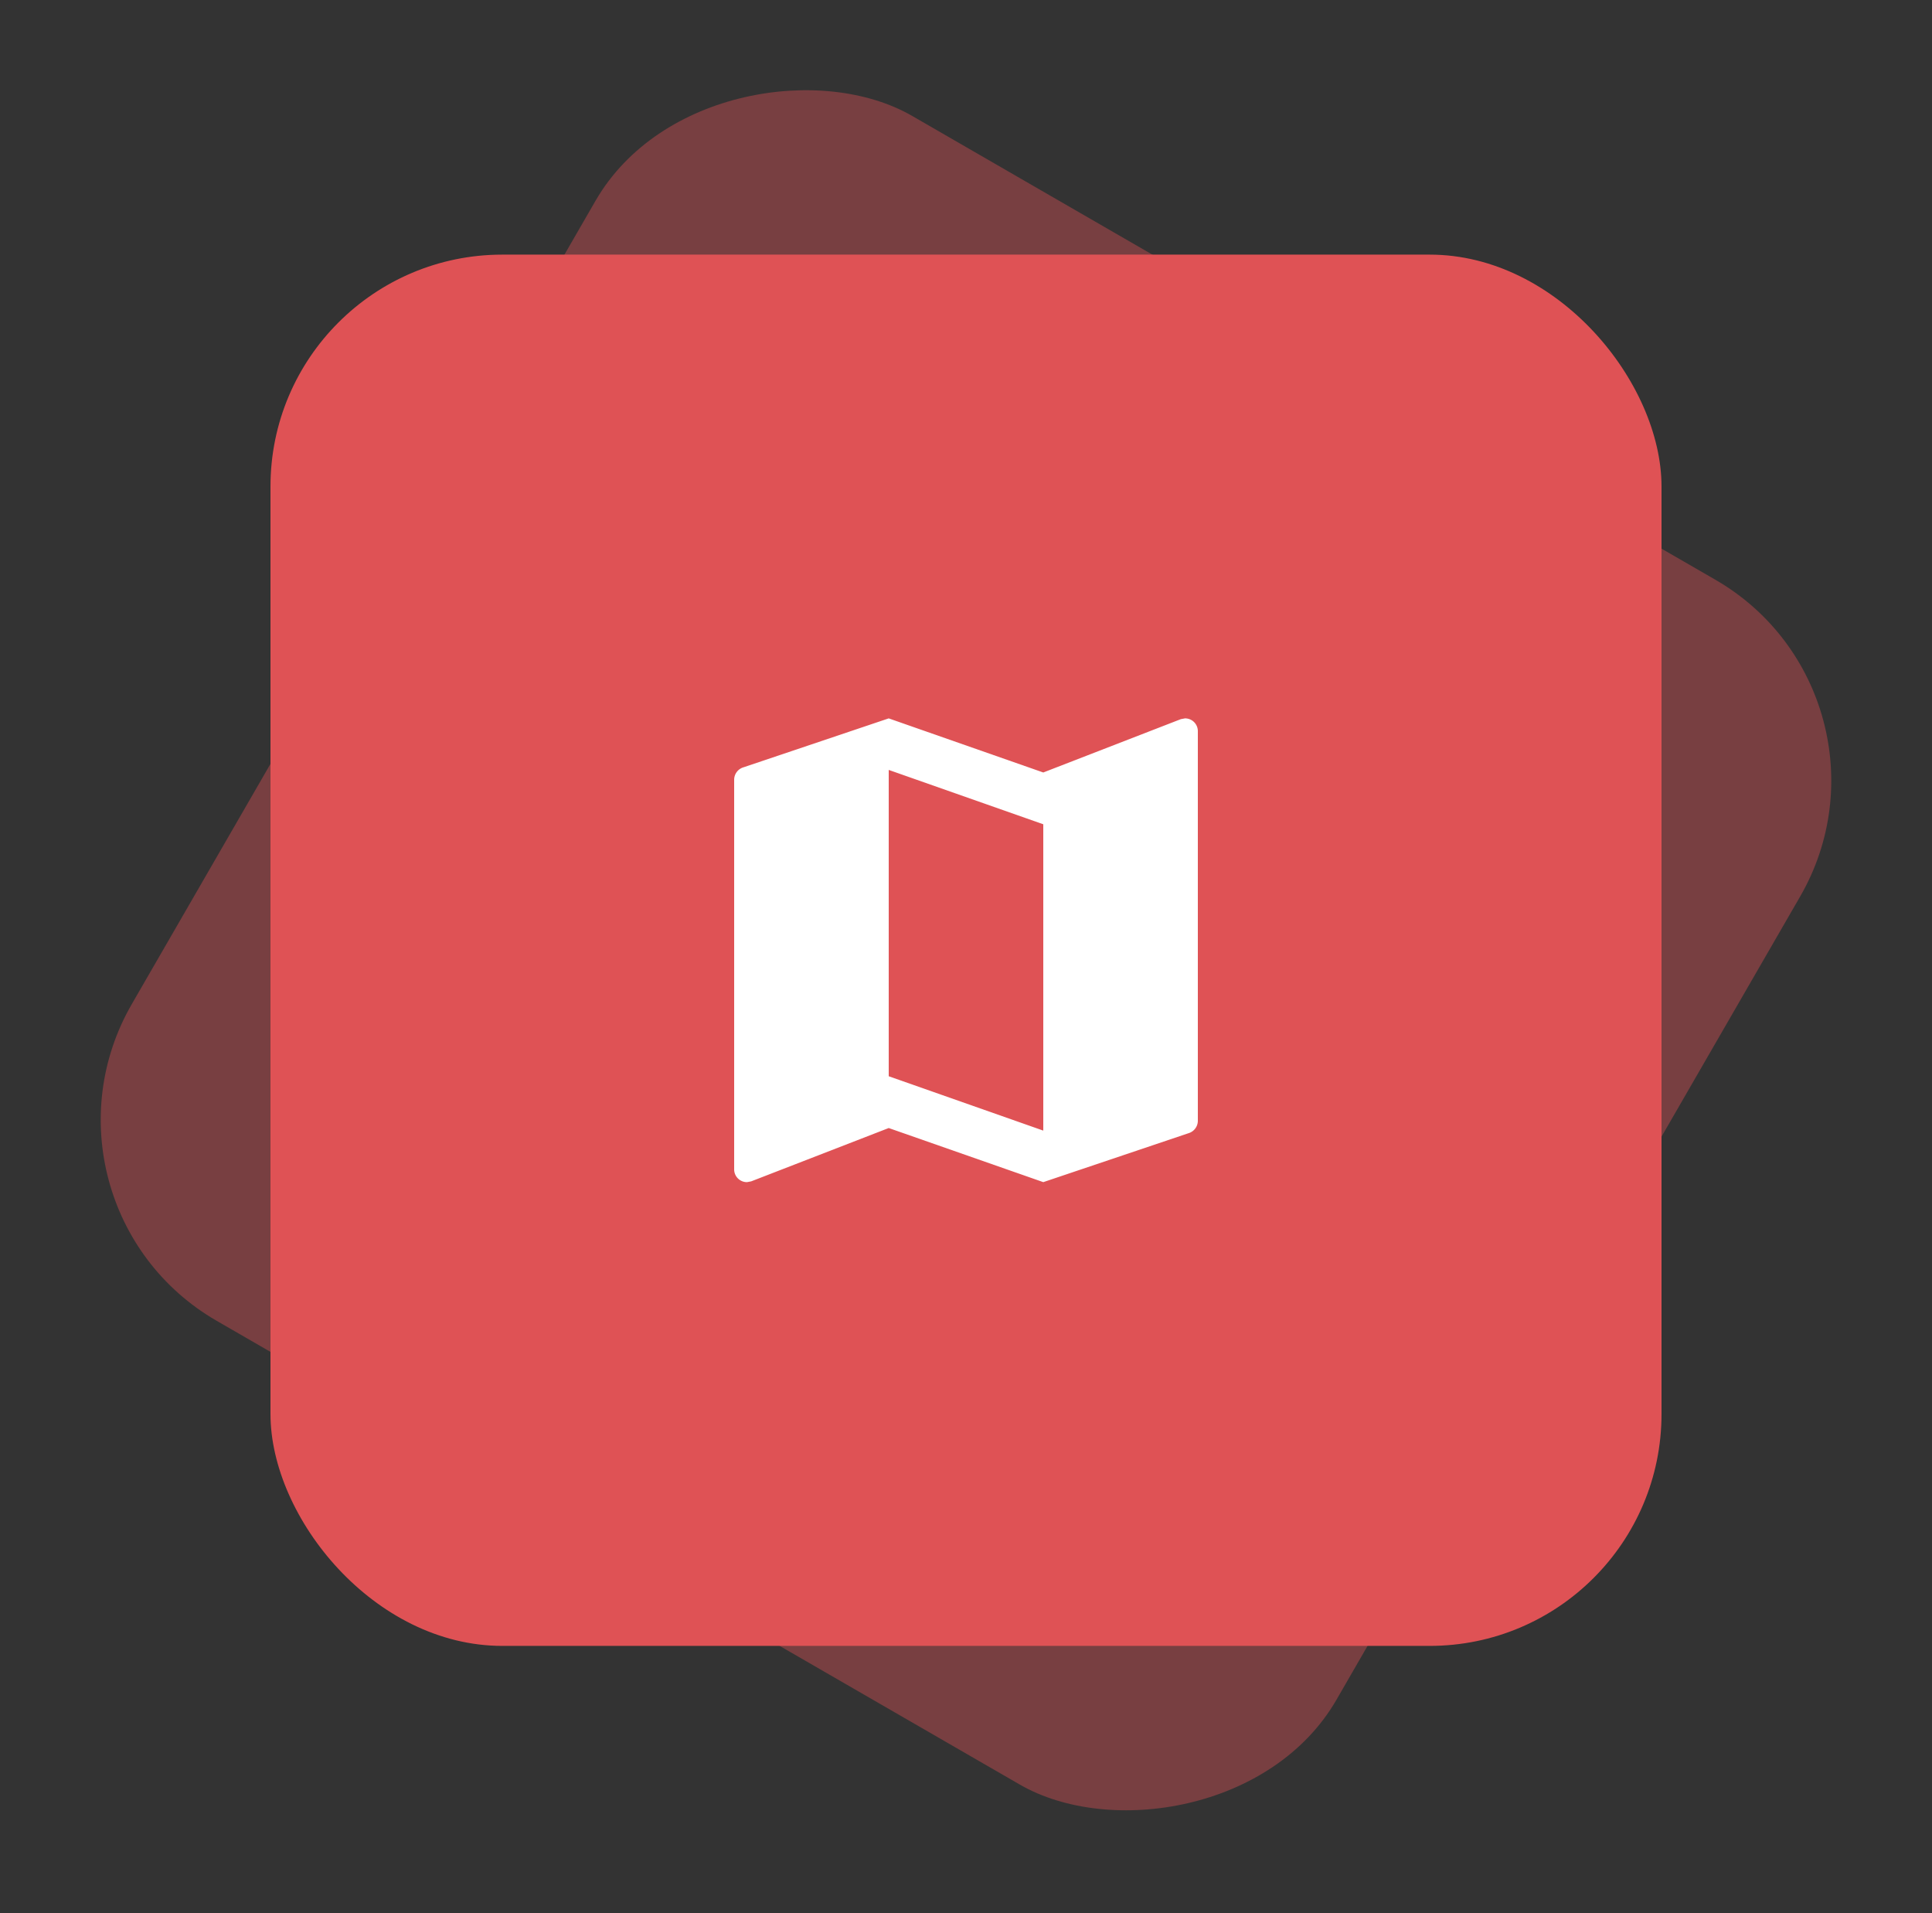 <svg width="100" height="99" fill="none" xmlns="http://www.w3.org/2000/svg"><rect width="100%" height="100%" fill="#333333" stroke="none"/><rect opacity=".4" x=".823" y="62.354" width="72" height="72" rx="12" transform="rotate(-60 .823 62.354)" fill="#DF5255"/><rect x="14" y="13.177" width="72" height="72" rx="12" fill="#DF5255"/><g clip-path="url(#a)"><path d="m61.333 37.177-.213.04-7.12 2.76-8-2.8-7.52 2.533a.672.672 0 0 0-.48.64v20.16a.66.66 0 0 0 .667.667l.213-.04 7.12-2.76 8 2.8 7.52-2.533a.672.672 0 0 0 .48-.64v-20.16a.66.66 0 0 0-.667-.667ZM54 58.51l-8-2.813V39.844l8 2.813V58.51Z" fill="#fff"/></g><defs><clipPath id="a"><path fill="#fff" transform="translate(34 33.177)" d="M0 0h32v32H0z"/></clipPath></defs></svg>